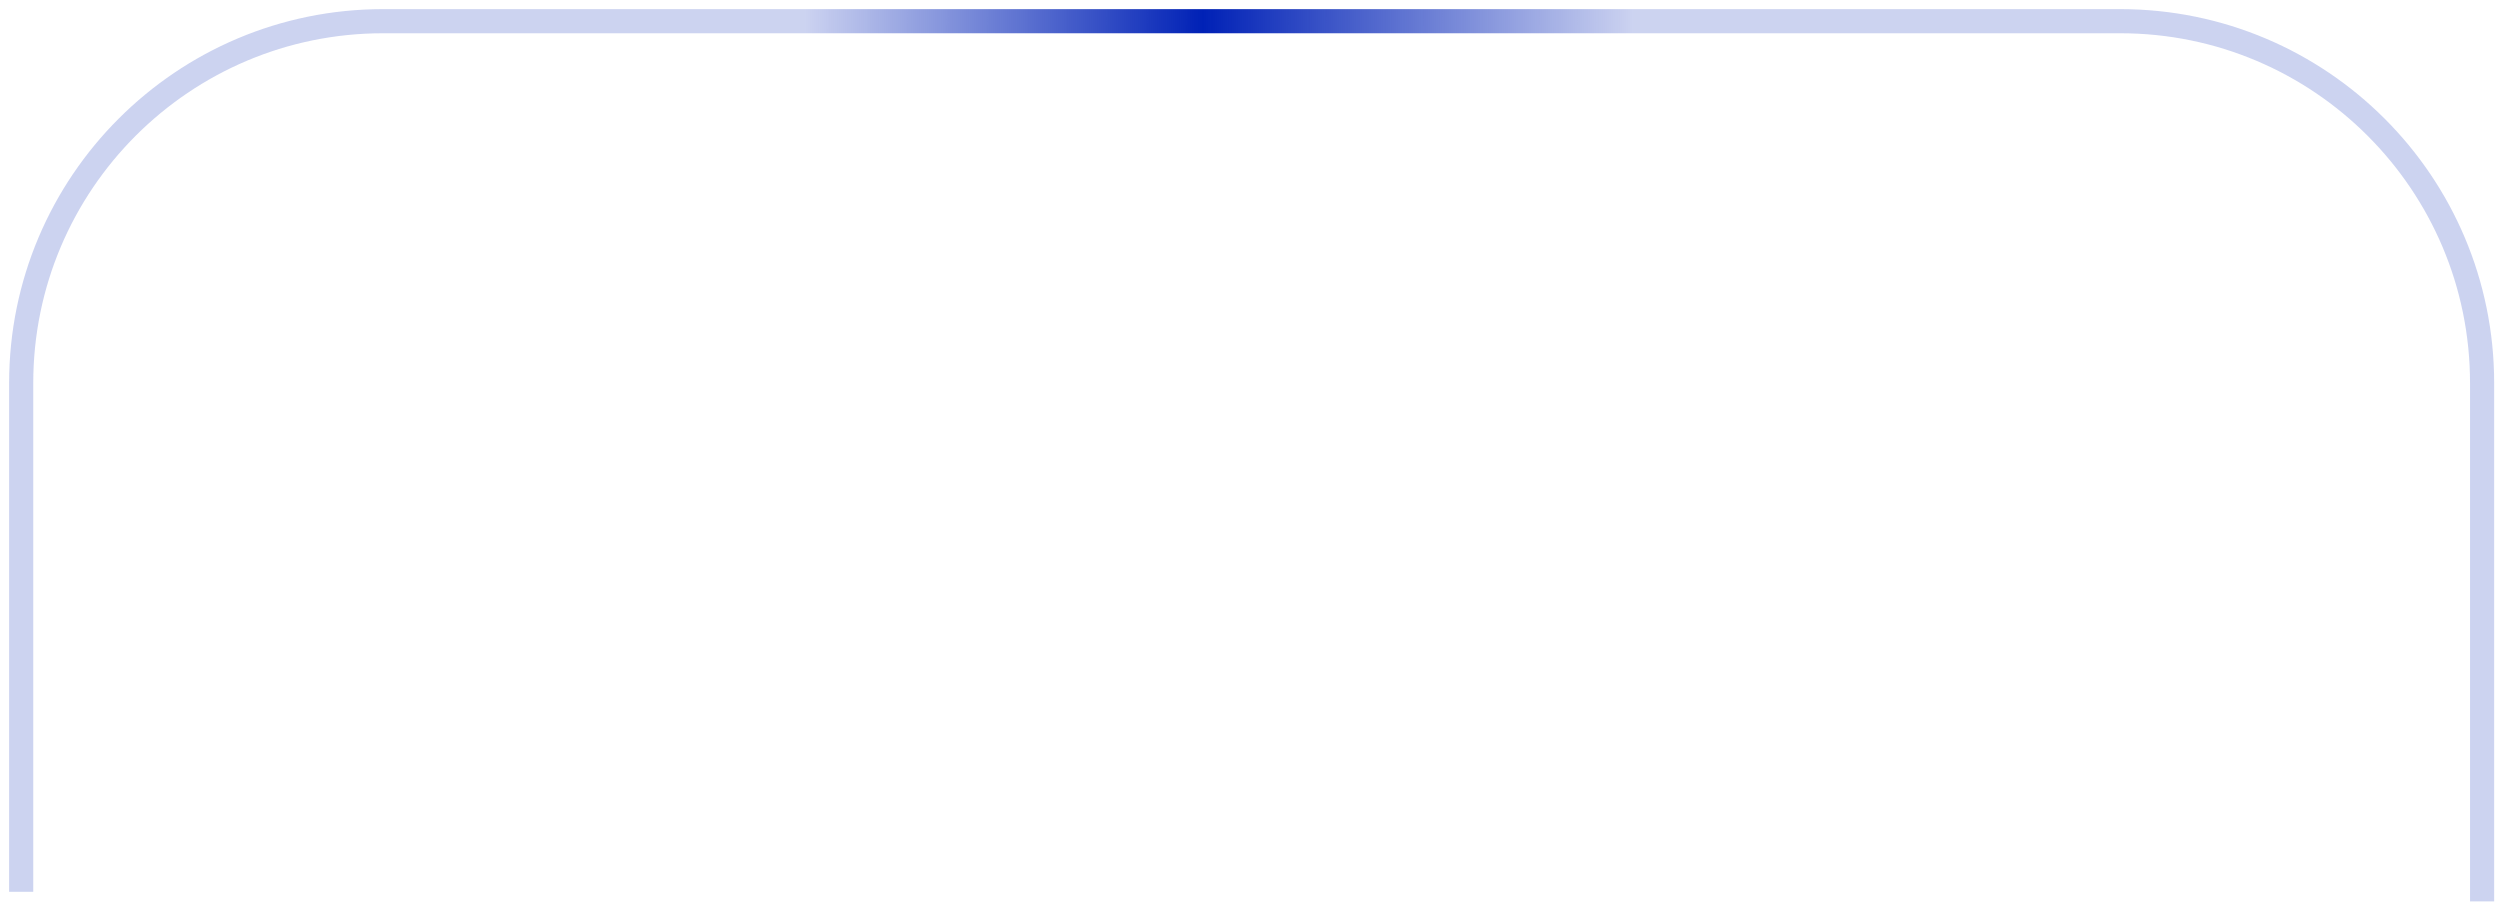 <?xml version="1.0" encoding="utf-8"?>
<svg xmlns="http://www.w3.org/2000/svg" fill="none" height="100%" overflow="visible" preserveAspectRatio="none" style="display: block;" viewBox="0 0 118 43" width="100%">
<path d="M1 42.092V18.082C1 8.648 8.648 1 18.082 1H100.073C109.507 1 117.155 8.648 117.155 18.082V42.547" id="Vector 598" stroke="url(#paint0_linear_0_11353)" stroke-width="1.139"/>
<defs>
<linearGradient gradientUnits="userSpaceOnUse" id="paint0_linear_0_11353" x1="1" x2="118.4" y1="18.838" y2="18.957">
<stop offset="0.315" stop-color="#0021B6" stop-opacity="0.2"/>
<stop offset="0.475" stop-color="#0021B6"/>
<stop offset="0.648" stop-color="#0021B6" stop-opacity="0.2"/>
</linearGradient>
</defs>
</svg>